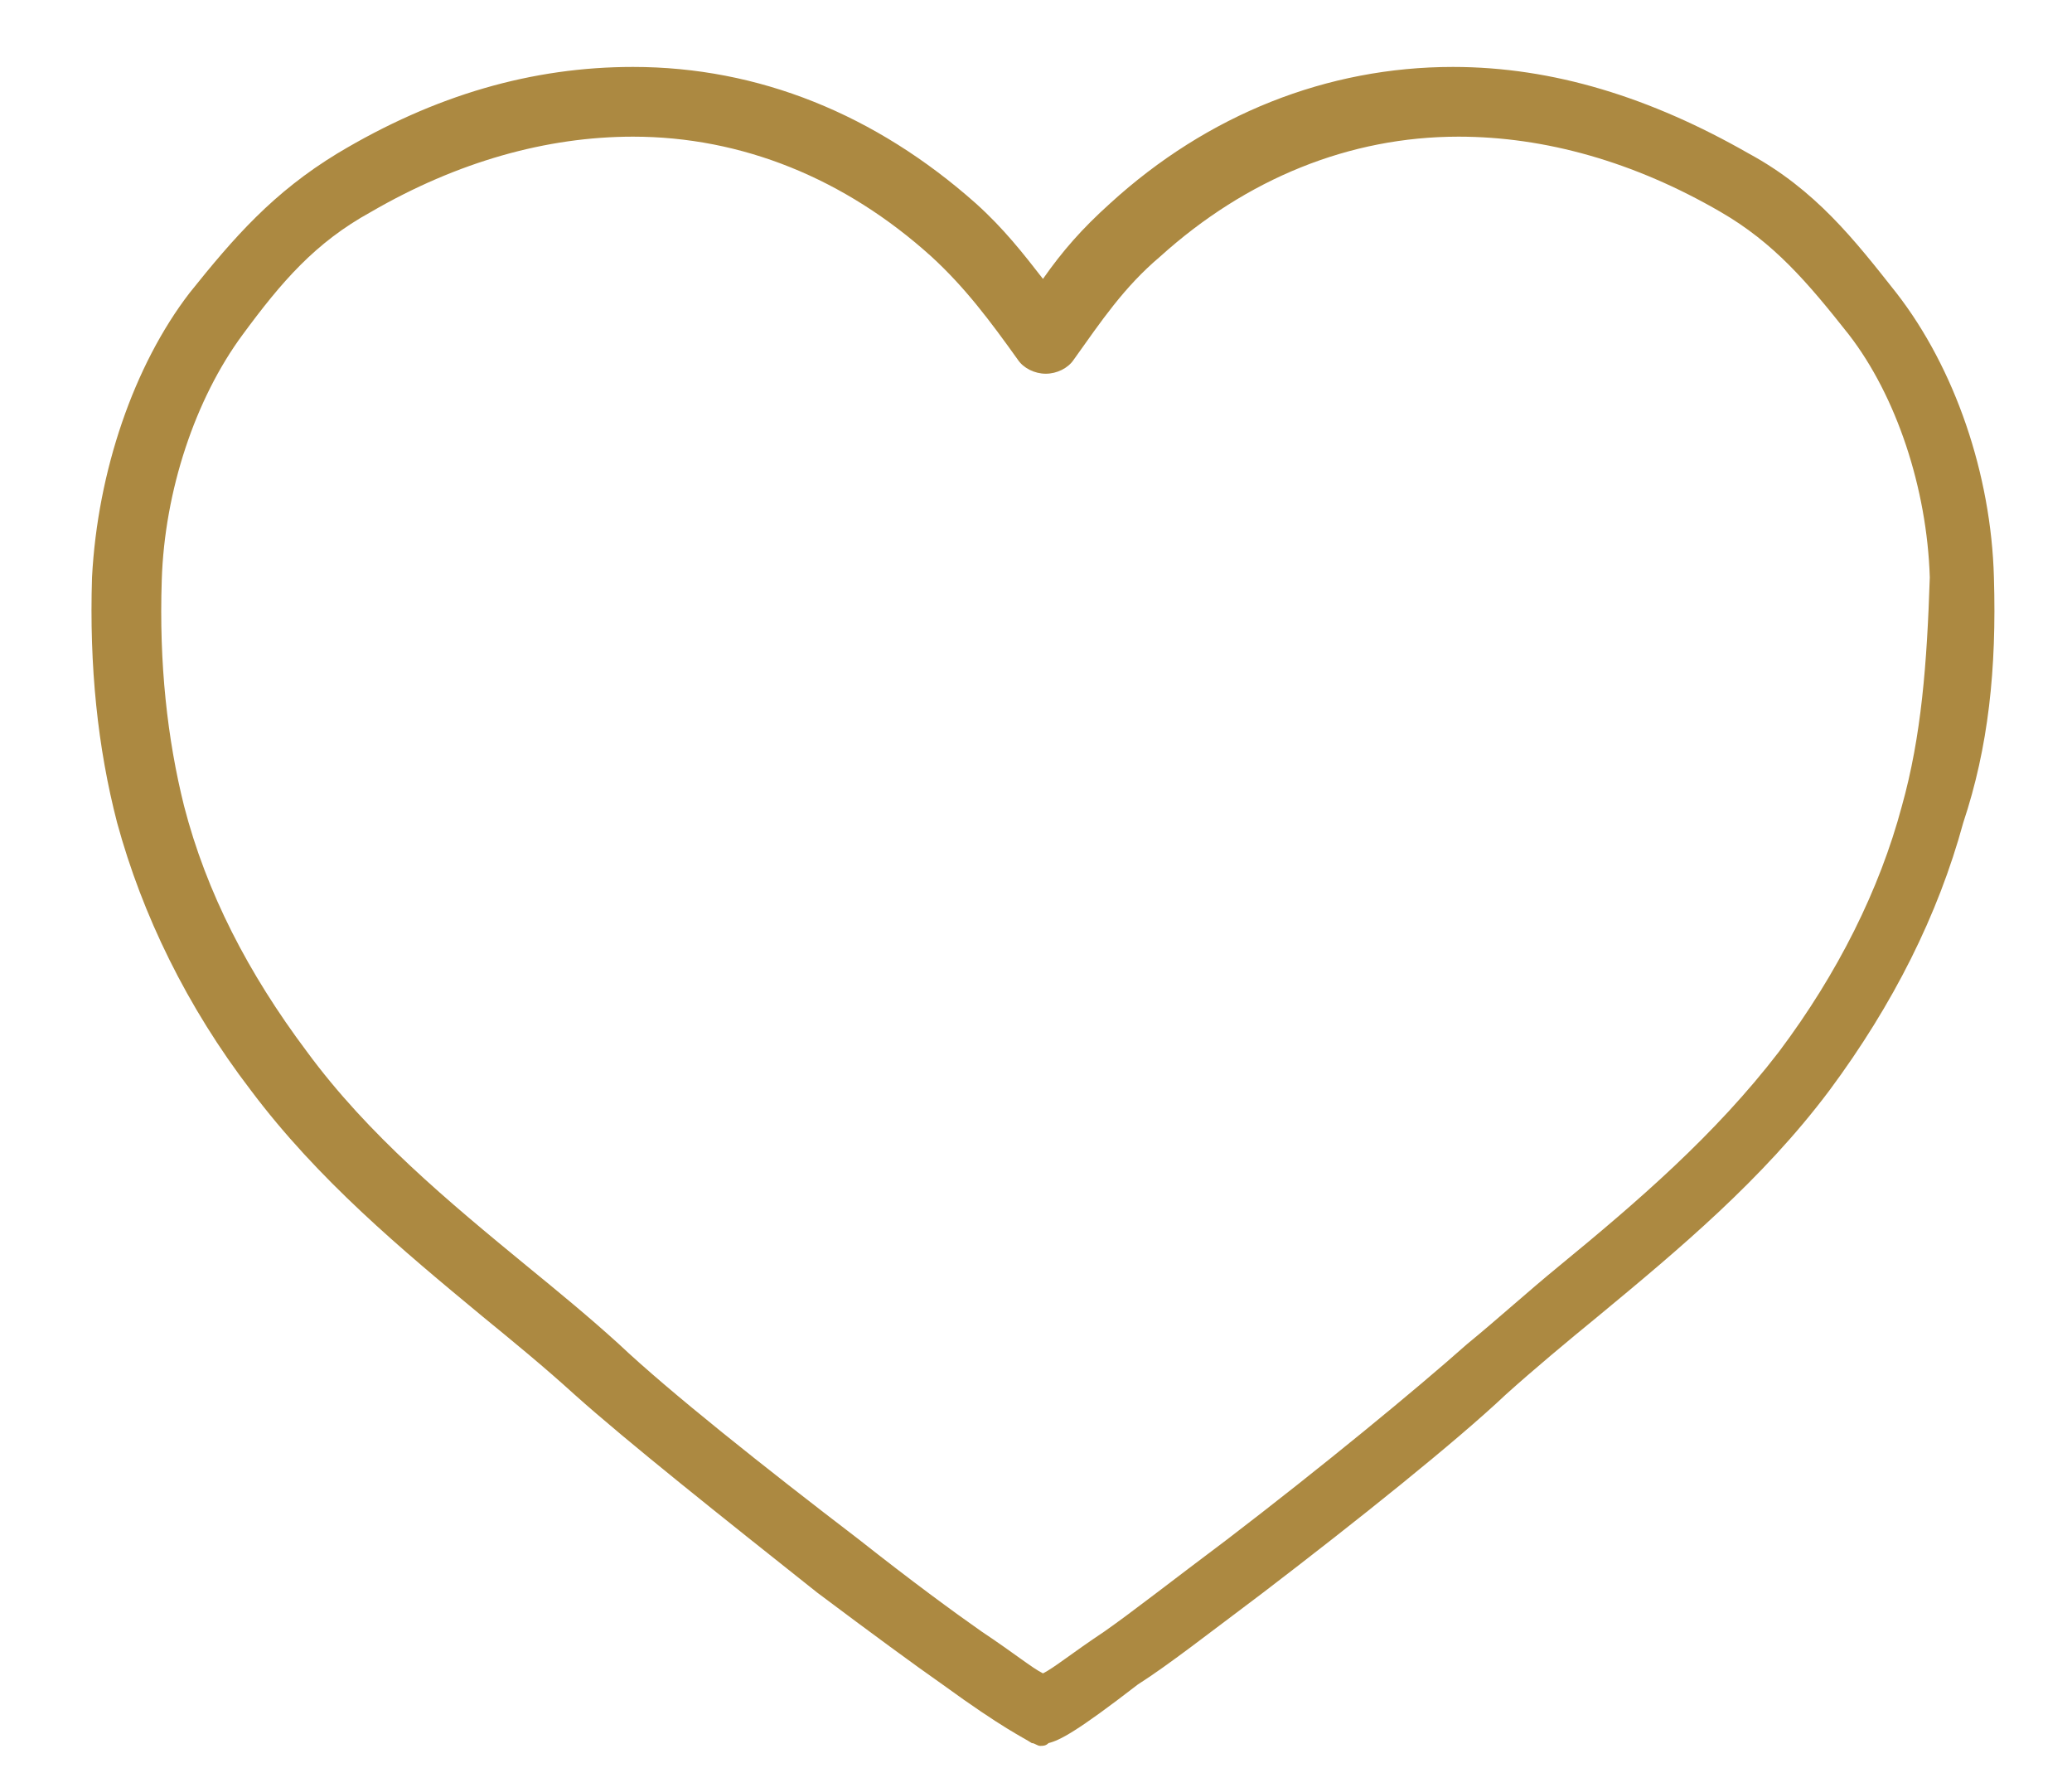 <?xml version="1.0" encoding="utf-8"?>
<!-- Generator: Adobe Illustrator 26.3.1, SVG Export Plug-In . SVG Version: 6.00 Build 0)  -->
<svg version="1.1" id="Ebene_1" xmlns="http://www.w3.org/2000/svg" xmlns:xlink="http://www.w3.org/1999/xlink" x="0px" y="0px"
	 viewBox="0 0 74.3 63.4" style="enable-background:new 0 0 74.3 63.4;" xml:space="preserve">
<style type="text/css">
	.st0{fill:#AC8941;}
</style>
<path class="st0" d="M71.5,20.7c-0.1-3.7-1.4-7.5-3.5-10.2c-1.5-1.9-2.9-3.7-5.3-5c-3.5-2-7-3.1-10.6-3.1c-4.5,0-8.8,1.7-12.3,4.9
	c-1,0.9-1.7,1.7-2.4,2.7c-0.7-0.9-1.4-1.8-2.4-2.7c-3.6-3.2-7.8-4.9-12.3-4.9c-3.6,0-7.1,1-10.6,3.1c-2.3,1.4-3.7,3-5.3,5v0
	c-2,2.6-3.3,6.4-3.5,10.2c-0.1,3.2,0.2,6.1,0.9,8.8c0.9,3.3,2.5,6.6,4.8,9.6c2.4,3.2,5.4,5.7,8.3,8.1c1.1,0.9,2.2,1.8,3.3,2.8
	c1.9,1.7,5.3,4.4,8.7,7.1c2,1.5,3.5,2.6,4.5,3.3c2.2,1.6,2.9,1.9,3.2,2.1c0.1,0,0.2,0.1,0.3,0.1l0,0c0,0,0,0,0,0c0,0,0,0,0,0l0,0
	c0.1,0,0.2,0,0.3-0.1c0.4-0.1,1-0.4,3.2-2.1c1.1-0.7,2.5-1.8,4.5-3.3c3.4-2.6,6.9-5.4,8.7-7.1c1-0.9,2.2-1.9,3.3-2.8
	c2.9-2.4,5.9-4.9,8.3-8.1c2.3-3.1,3.9-6.3,4.8-9.6C71.3,26.8,71.6,24,71.5,20.7z M68.2,28.9c-0.8,3-2.3,6-4.4,8.8
	c-2.3,3-5.1,5.4-7.9,7.7c-1.1,0.9-2.2,1.9-3.3,2.8c-1.8,1.6-5.2,4.4-8.6,7c-2,1.5-3.4,2.6-4.4,3.3c0,0,0,0,0,0
	c-1.2,0.8-1.8,1.3-2.2,1.5c-0.4-0.2-1-0.7-2.2-1.5c0,0,0,0,0,0c-1-0.7-2.5-1.8-4.4-3.3c-3.4-2.6-6.8-5.3-8.6-7
	c-1.1-1-2.2-1.9-3.3-2.8c-2.8-2.3-5.7-4.7-7.9-7.7c-2.1-2.8-3.6-5.7-4.4-8.8c-0.6-2.4-0.9-5.1-0.8-8.1c0.1-3.2,1.2-6.5,2.9-8.8v0
	c1.4-1.9,2.6-3.3,4.6-4.4c3.1-1.8,6.3-2.7,9.4-2.7c3.9,0,7.6,1.5,10.7,4.3c1.2,1.1,2.1,2.3,3.1,3.7c0.2,0.3,0.6,0.5,1,0.5
	c0.4,0,0.8-0.2,1-0.5c1-1.4,1.8-2.6,3.1-3.7c3.1-2.8,6.8-4.3,10.7-4.3c3.1,0,6.3,0.9,9.4,2.7c1.9,1.1,3.1,2.5,4.6,4.4
	c1.7,2.2,2.8,5.5,2.9,8.7C69.1,23.8,68.9,26.4,68.2,28.9z"/>
</svg>
